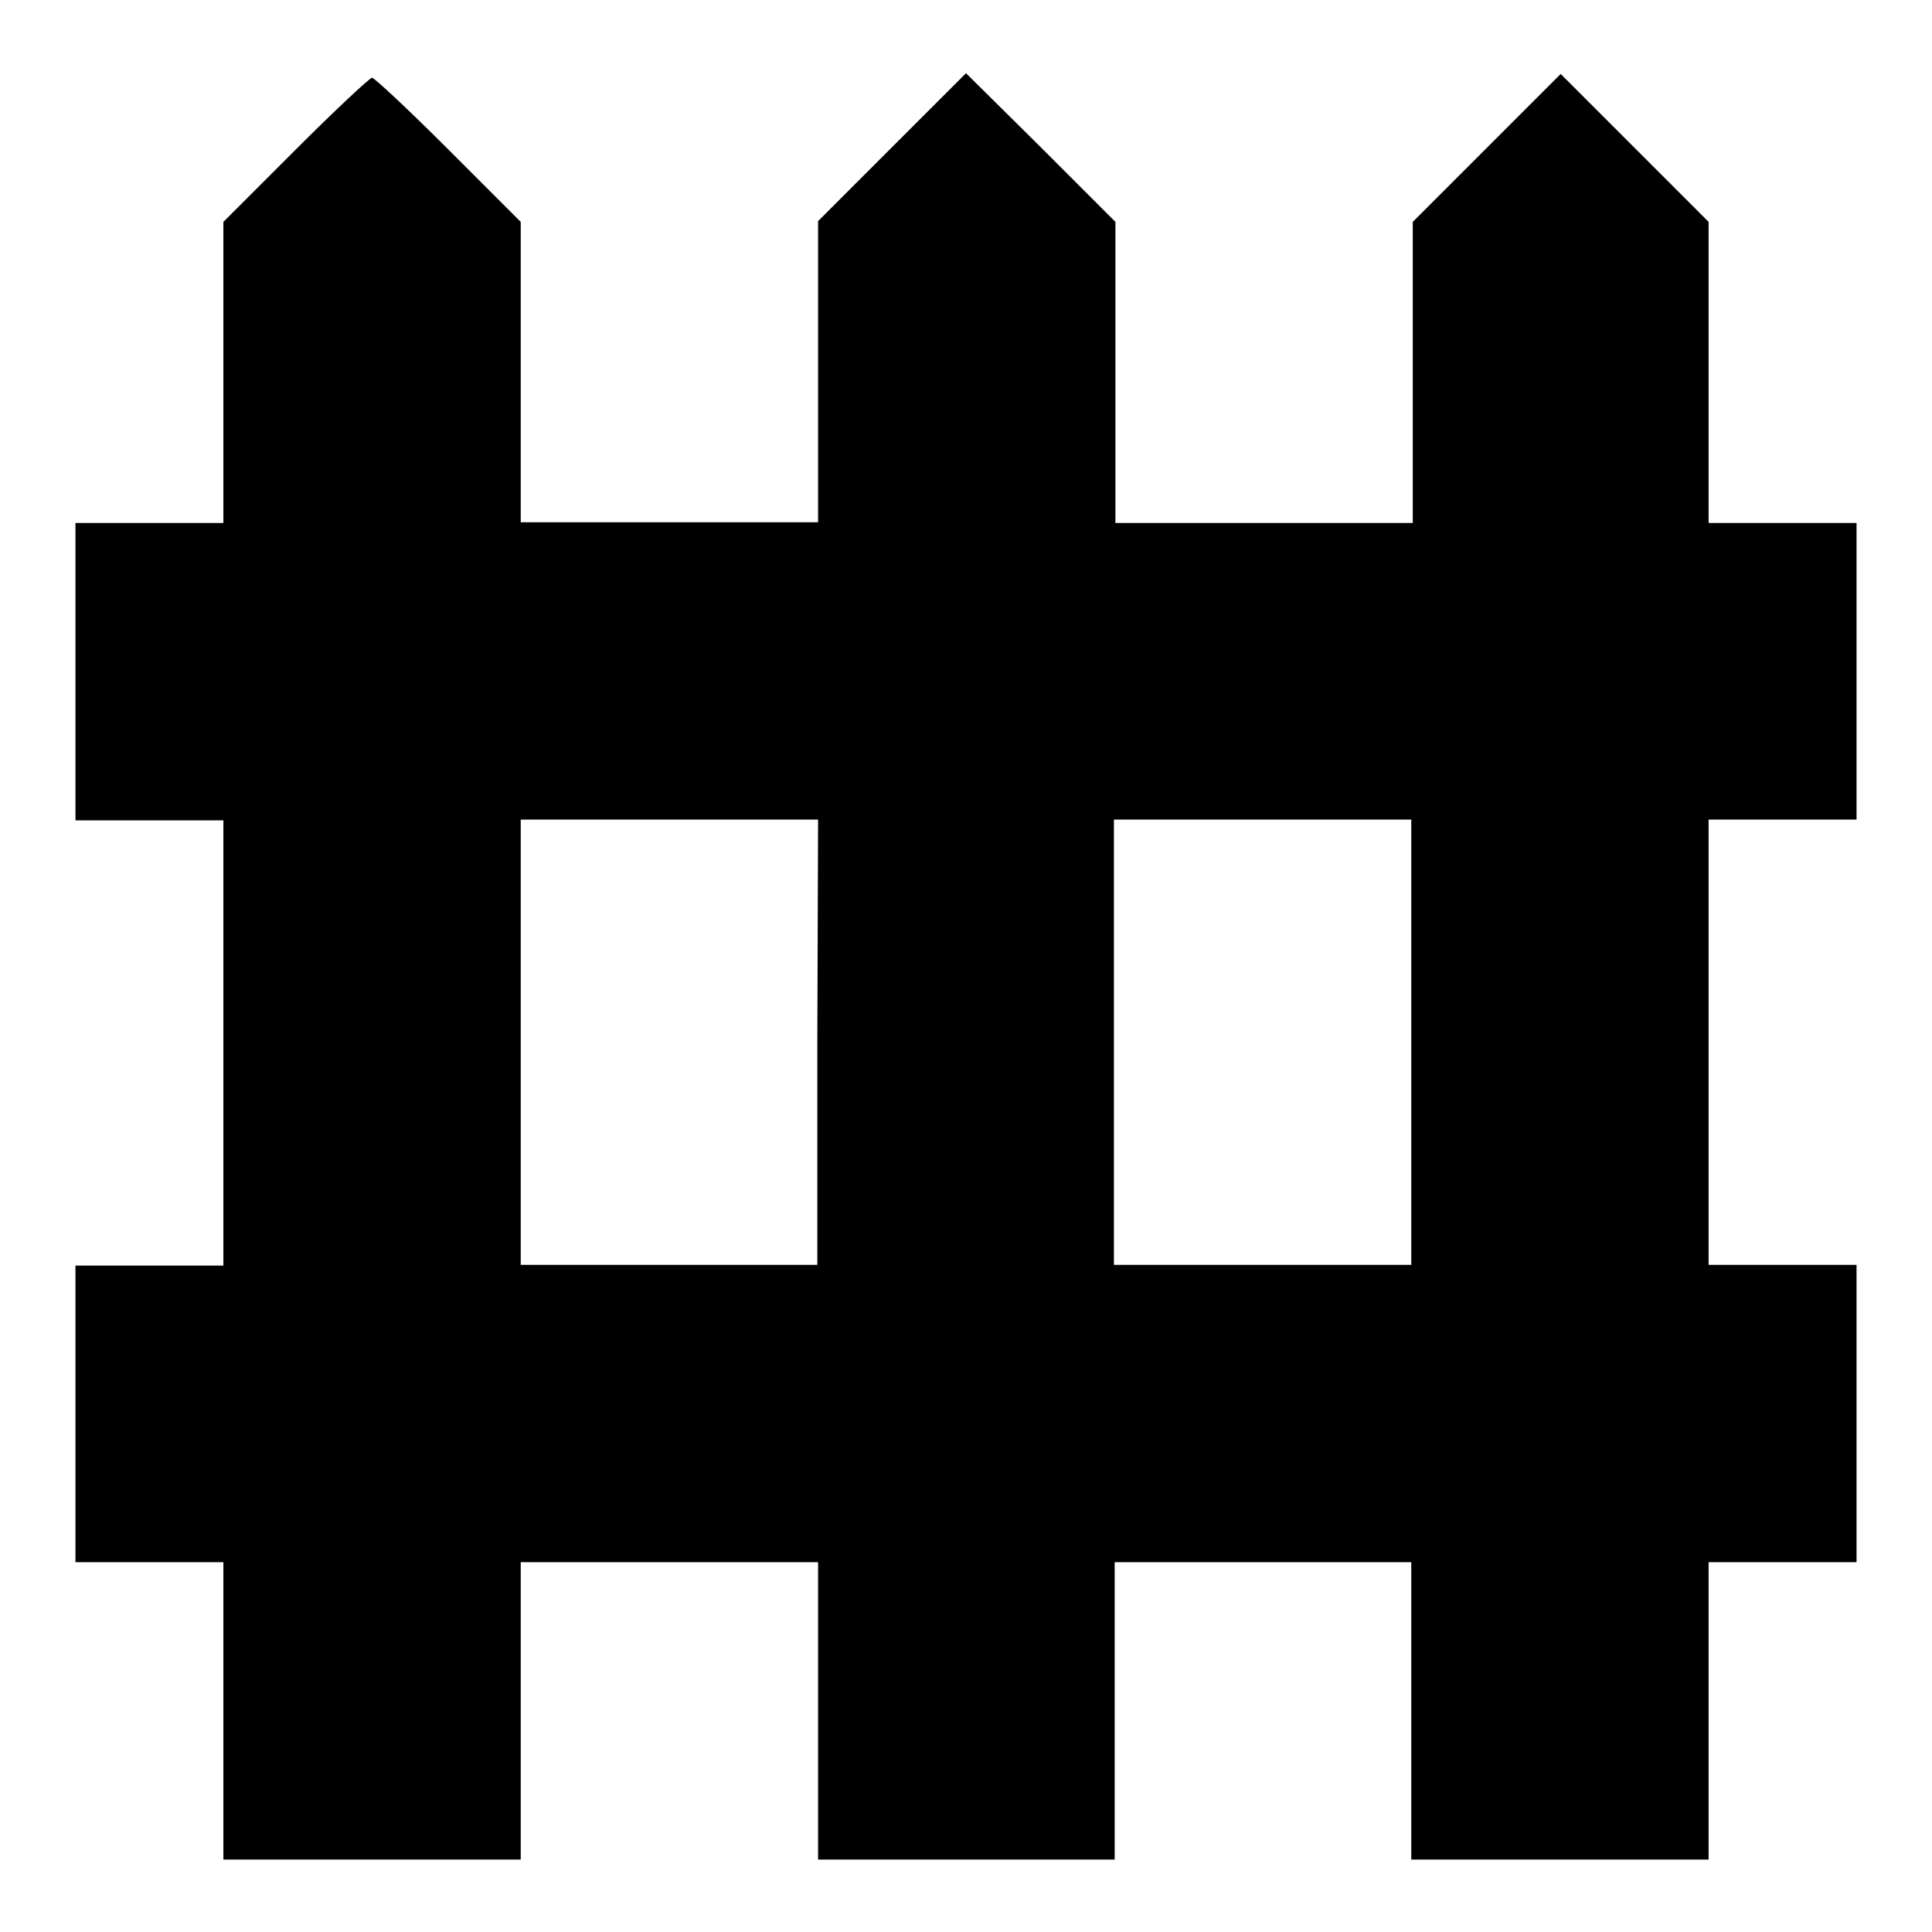 <?xml version="1.0" encoding="utf-8"?>
<!-- Svg Vector Icons : http://www.onlinewebfonts.com/icon -->
<!DOCTYPE svg PUBLIC "-//W3C//DTD SVG 1.1//EN" "http://www.w3.org/Graphics/SVG/1.1/DTD/svg11.dtd">
<svg version="1.1" xmlns="http://www.w3.org/2000/svg" xmlns:xlink="http://www.w3.org/1999/xlink" x="0px" y="0px" viewBox="0 0 256 256" enable-background="new 0 0 256 256" xml:space="preserve">
<g><g><g><path fill="#000000" d="M39.1,19.9l-9.5,9.5v20v19.9h-9.8H10V89v19.7h9.8h9.8v29.5v29.5h-9.8H10v19.7V207h9.8h9.8v19.7v19.7h19.7H69v-19.7V207h19.7h19.7v19.7v19.7H128h19.7v-19.7V207h19.7H187v19.7v19.7h19.7h19.7v-19.7V207h9.8h9.8v-19.7v-19.7h-9.8h-9.8v-29.5v-29.5h9.8h9.8V89V69.3h-9.8h-9.8v-20V29.4l-9.8-9.8l-9.8-9.8l-9.8,9.8l-9.8,9.8v19.9v20h-19.7h-19.7v-20V29.4l-9.8-9.8L128,9.7l-9.8,9.8l-9.8,9.8v19.9v20H88.7H69v-20V29.4l-9.6-9.6c-5.2-5.2-9.8-9.5-10.1-9.5C49,10.3,44.4,14.6,39.1,19.9z M108.3,138.1v29.5H88.7H69v-29.5v-29.5h19.7h19.7L108.3,138.1L108.3,138.1z M187,138.1v29.5h-19.7h-19.7v-29.5v-29.5h19.7H187V138.1z"/></g></g></g>
</svg>